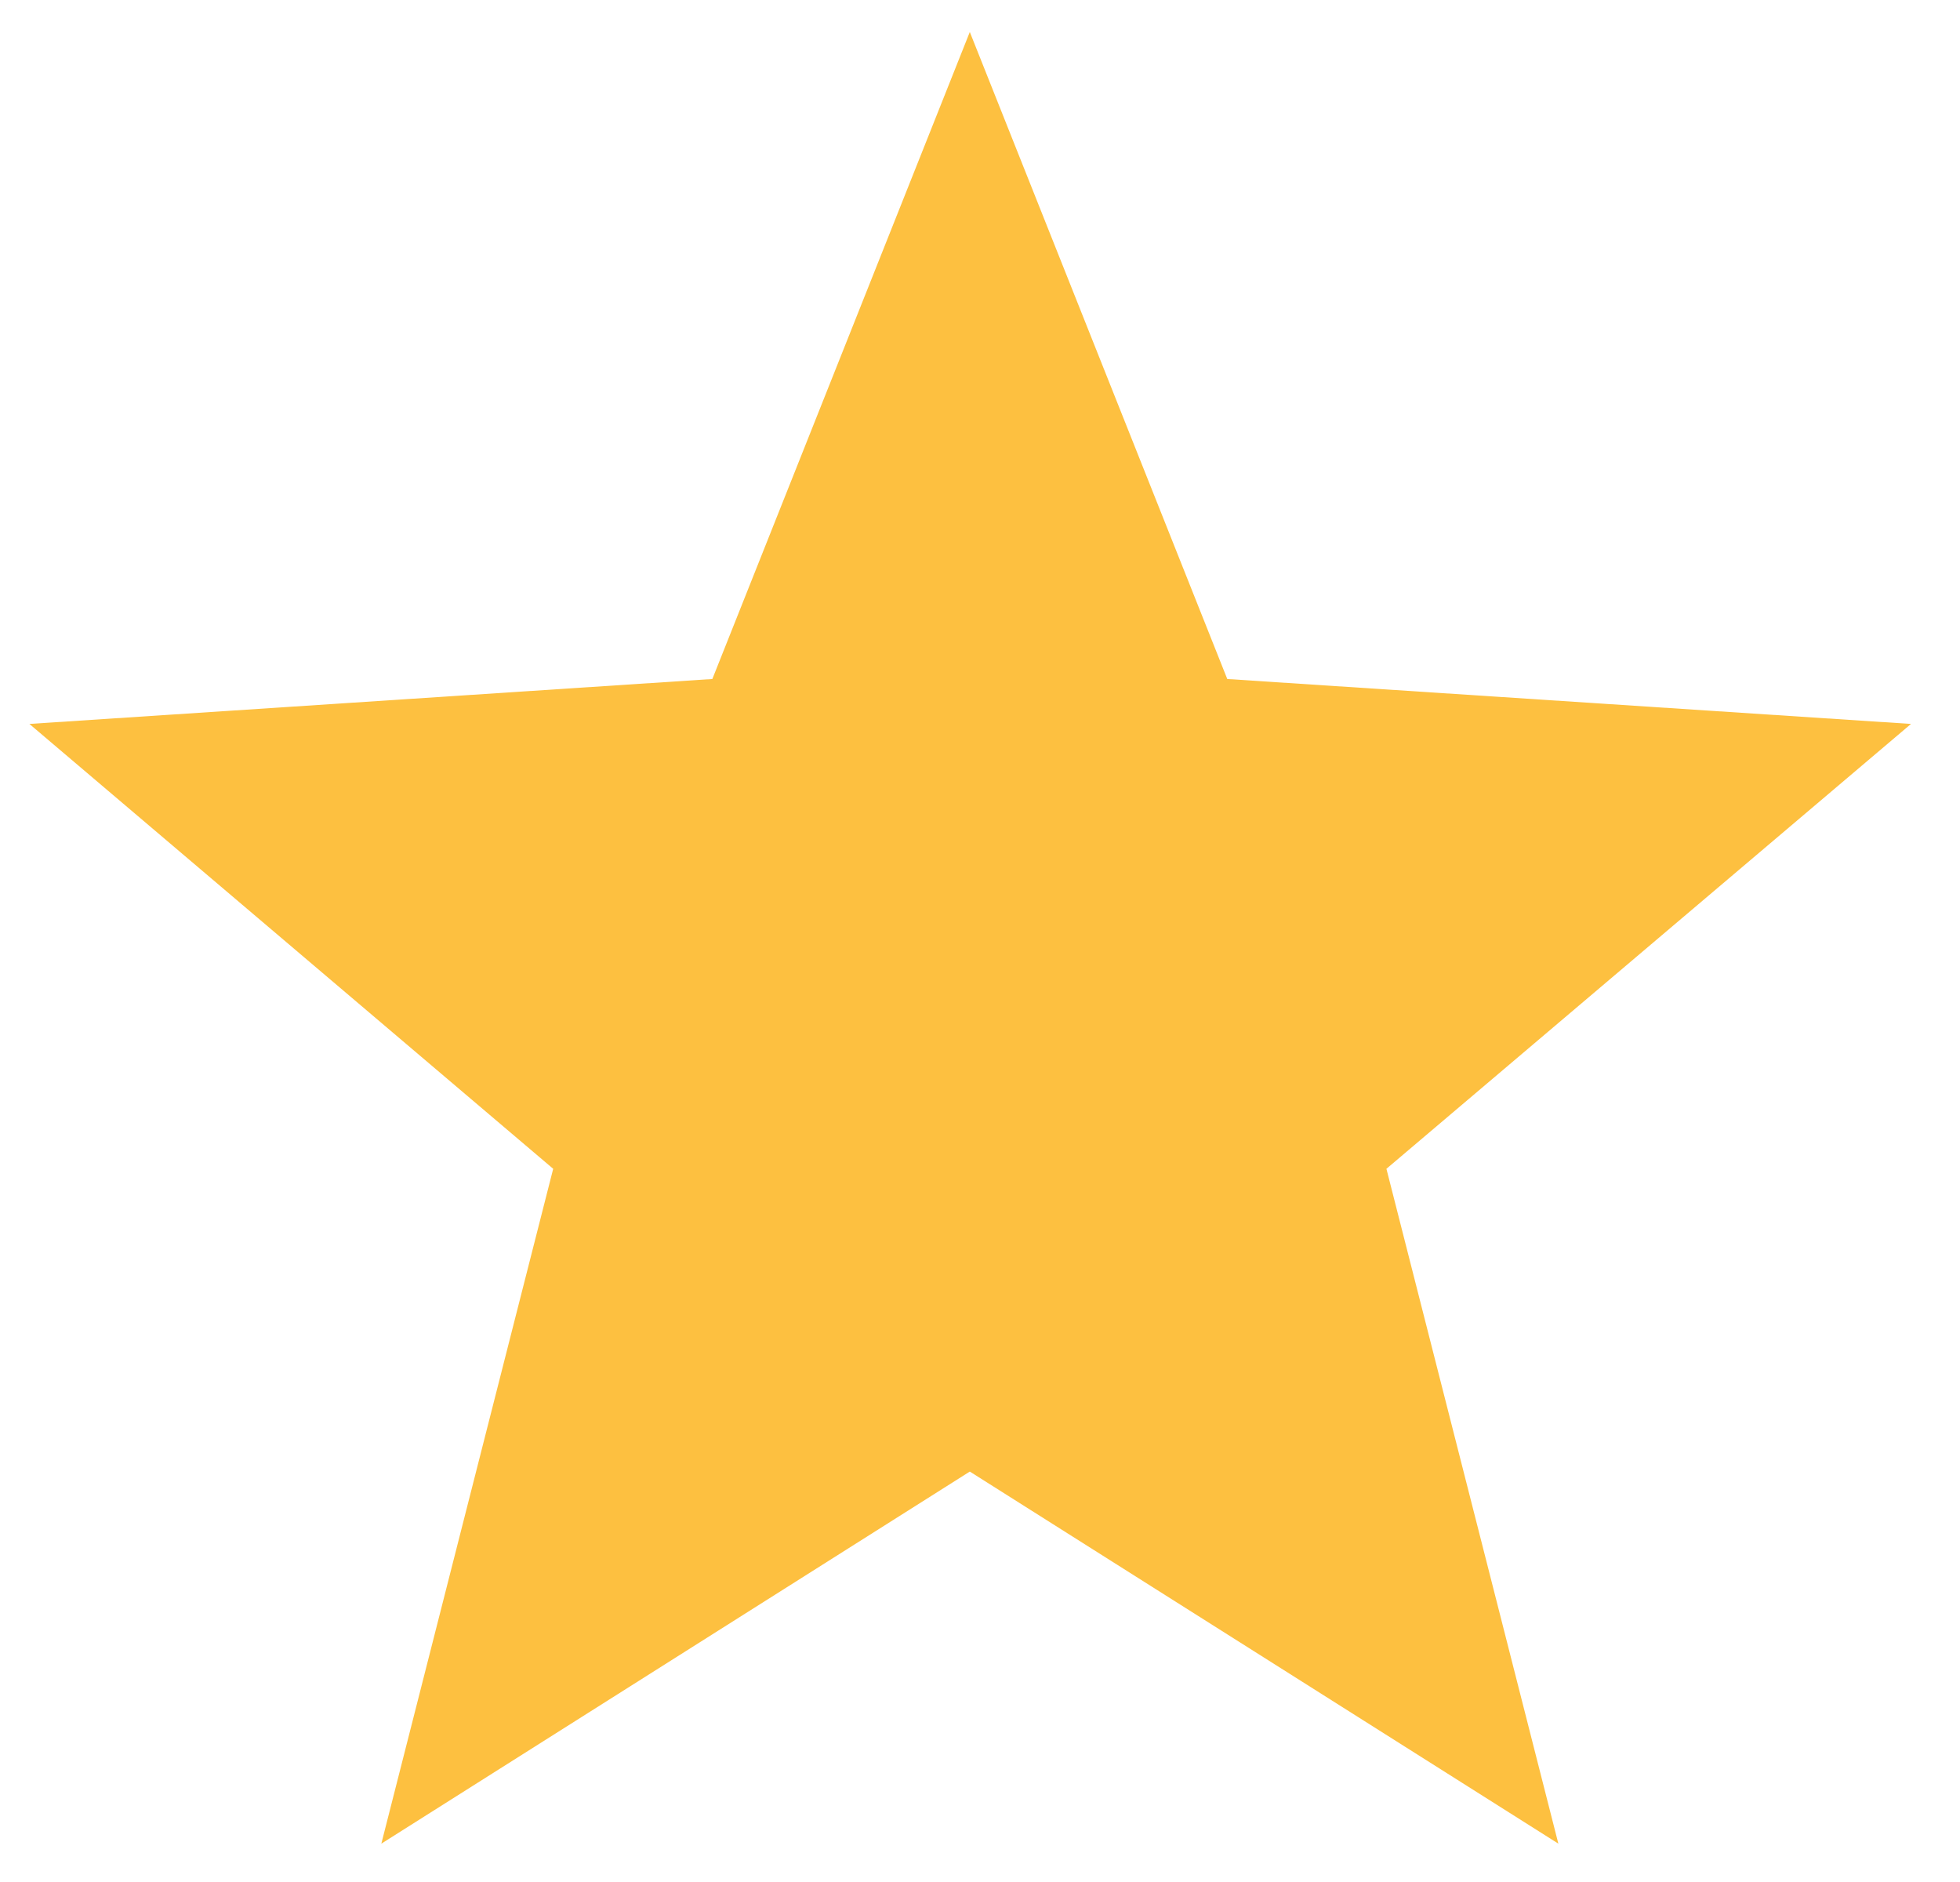 <svg width="25" height="24" viewBox="0 0 25 24" fill="none" xmlns="http://www.w3.org/2000/svg">
<path d="M24.375 9.232L15.654 8.659L12.37 0.408L9.086 8.659L0.375 9.232L7.056 14.905L4.864 23.511L12.37 18.766L19.877 23.511L17.684 14.905L24.375 9.232Z" fill="#FDC040"/>
</svg>
